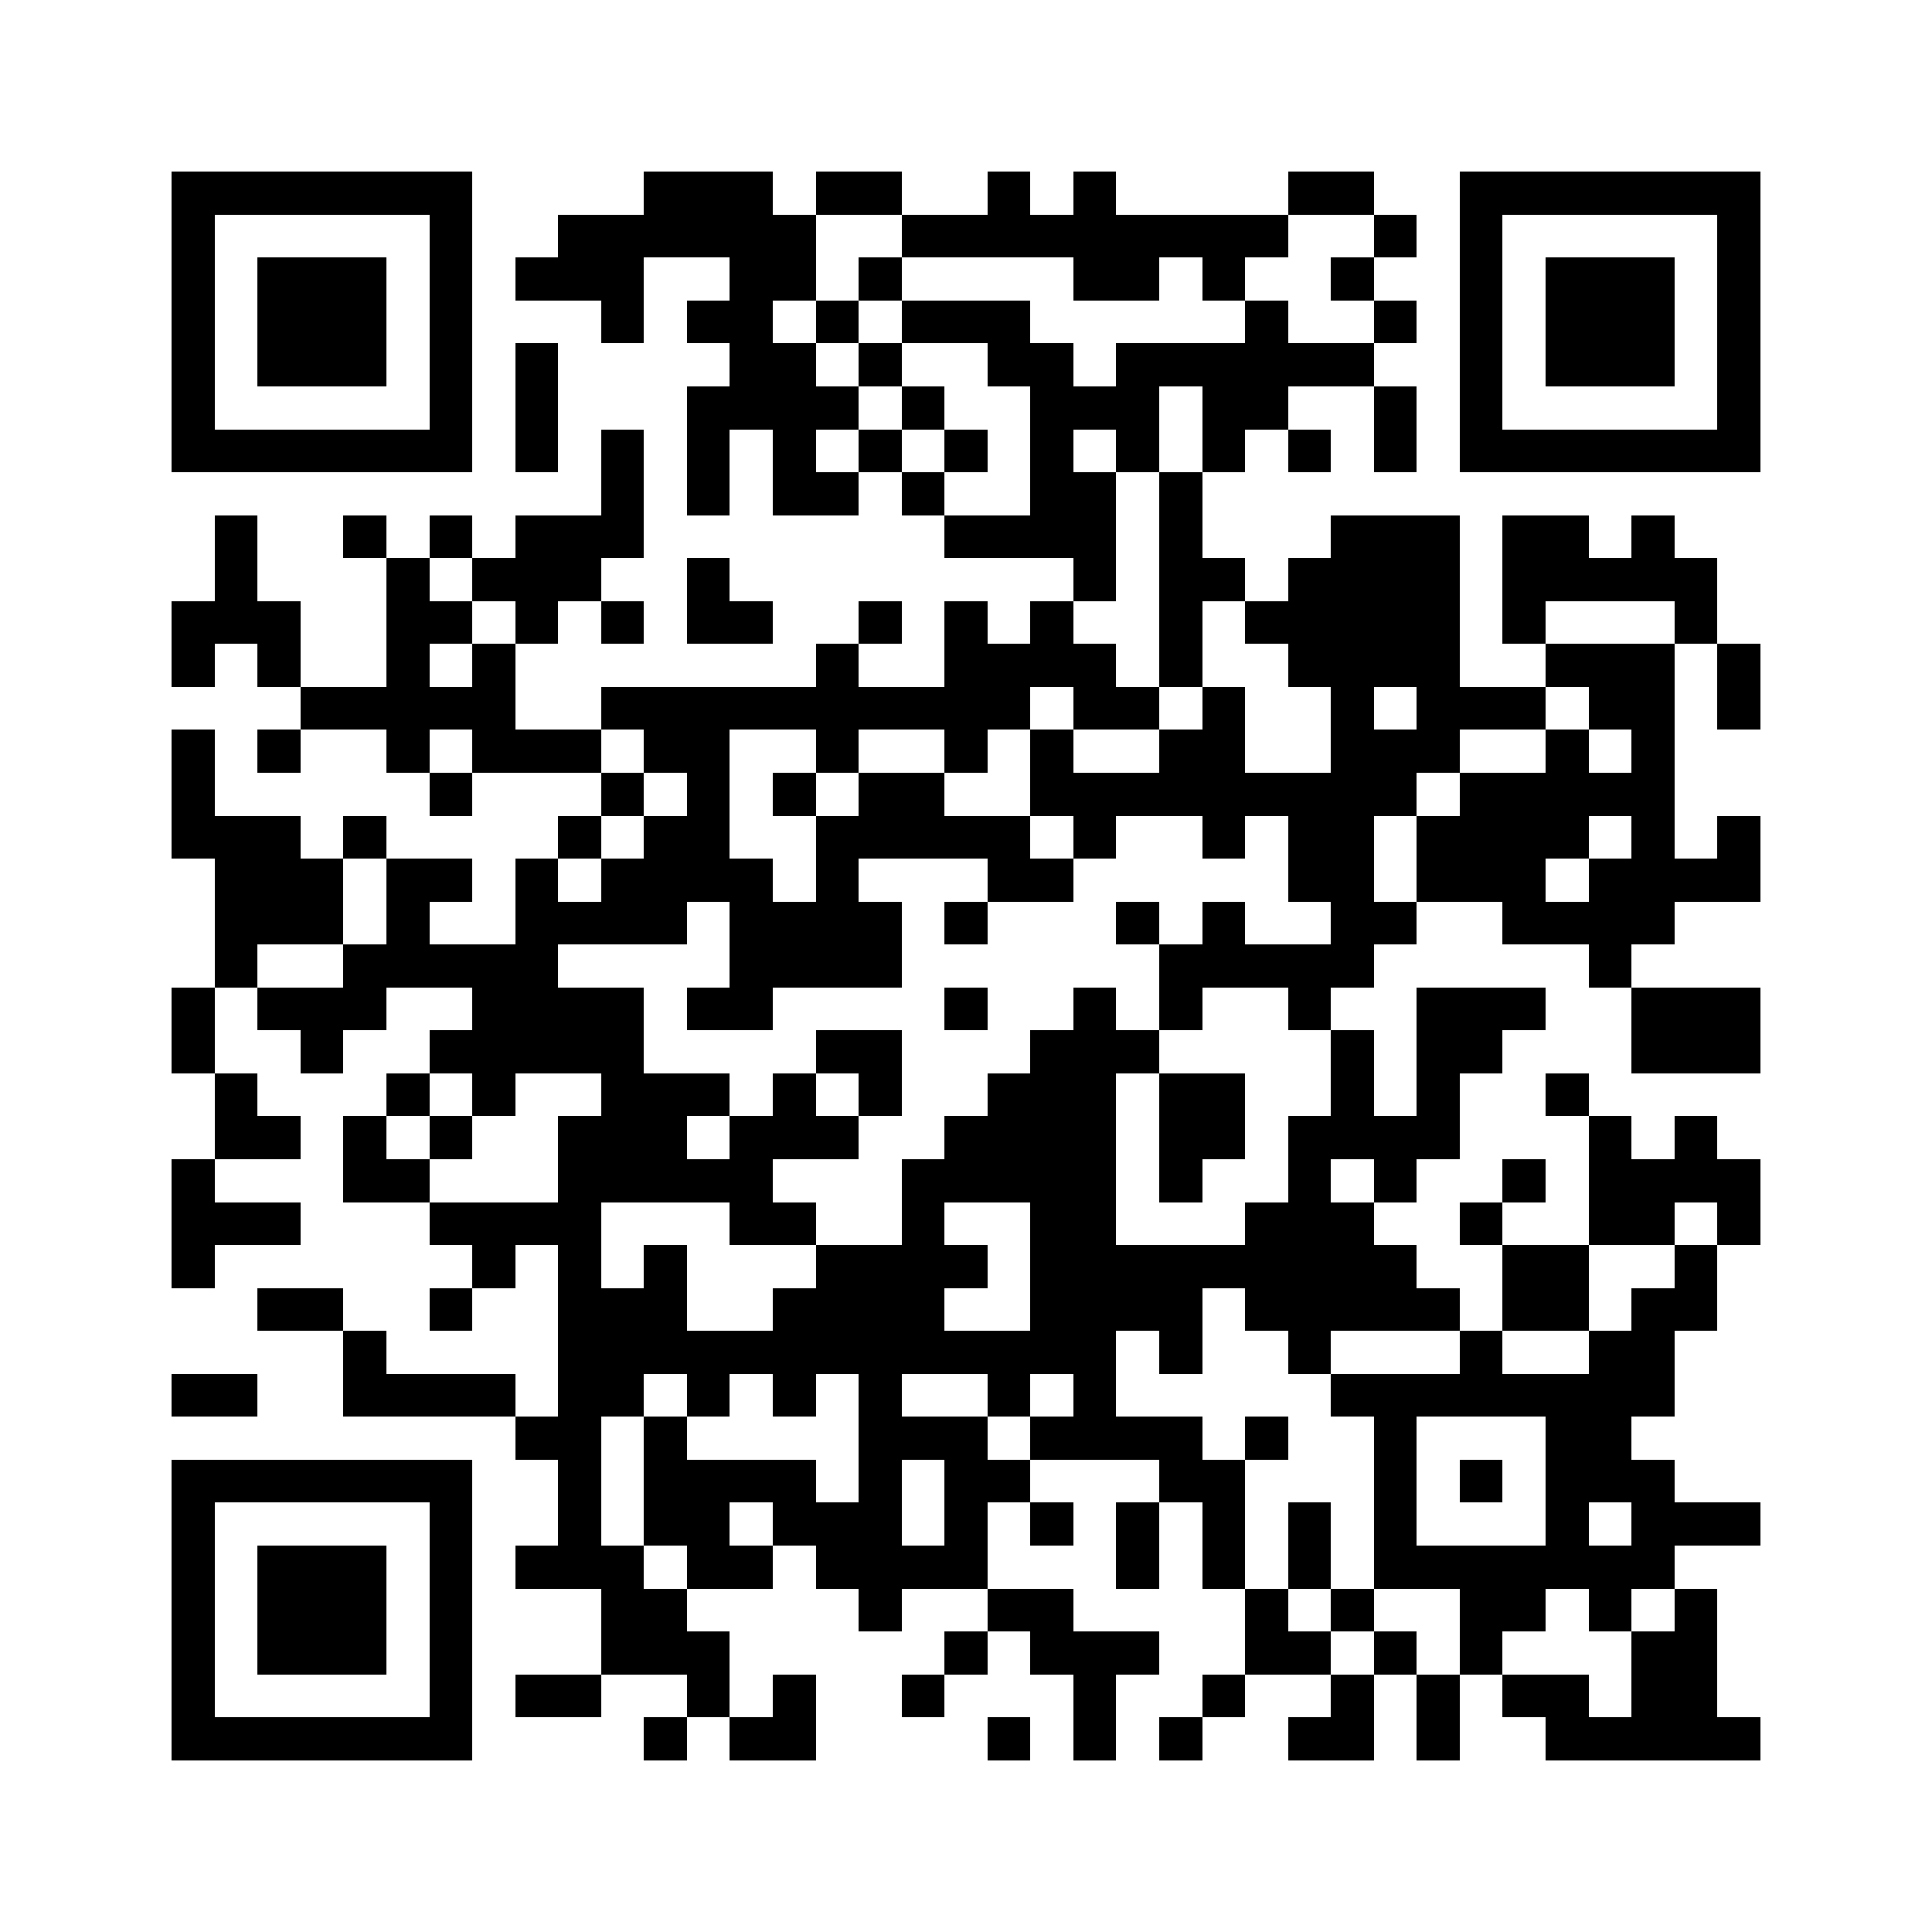 <svg xmlns="http://www.w3.org/2000/svg" viewBox="0 0 45 45" shape-rendering="crispEdges" width="900" height="900">
<rect x="0" y="0" width="45" height="45" fill="#FFF"/>
<path fill="#000" d="M4 4h7v1h-7zM15 4h3v1h-3zM19 4h2v1h-2zM23 4h1v1h-1zM25 4h1v1h-1zM30 4h2v1h-2zM34 4h7v1h-7zM4 5h1v1h-1zM10 5h1v1h-1zM13 5h6v1h-6zM21 5h9v1h-9zM32 5h1v1h-1zM34 5h1v1h-1zM40 5h1v1h-1zM4 6h1v1h-1zM6 6h3v1h-3zM10 6h1v1h-1zM12 6h3v1h-3zM17 6h2v1h-2zM20 6h1v1h-1zM25 6h2v1h-2zM28 6h1v1h-1zM31 6h1v1h-1zM34 6h1v1h-1zM36 6h3v1h-3zM40 6h1v1h-1zM4 7h1v1h-1zM6 7h3v1h-3zM10 7h1v1h-1zM14 7h1v1h-1zM16 7h2v1h-2zM19 7h1v1h-1zM21 7h3v1h-3zM29 7h1v1h-1zM32 7h1v1h-1zM34 7h1v1h-1zM36 7h3v1h-3zM40 7h1v1h-1zM4 8h1v1h-1zM6 8h3v1h-3zM10 8h1v1h-1zM12 8h1v1h-1zM17 8h2v1h-2zM20 8h1v1h-1zM23 8h2v1h-2zM26 8h6v1h-6zM34 8h1v1h-1zM36 8h3v1h-3zM40 8h1v1h-1zM4 9h1v1h-1zM10 9h1v1h-1zM12 9h1v1h-1zM16 9h4v1h-4zM21 9h1v1h-1zM24 9h3v1h-3zM28 9h2v1h-2zM32 9h1v1h-1zM34 9h1v1h-1zM40 9h1v1h-1zM4 10h7v1h-7zM12 10h1v1h-1zM14 10h1v1h-1zM16 10h1v1h-1zM18 10h1v1h-1zM20 10h1v1h-1zM22 10h1v1h-1zM24 10h1v1h-1zM26 10h1v1h-1zM28 10h1v1h-1zM30 10h1v1h-1zM32 10h1v1h-1zM34 10h7v1h-7zM14 11h1v1h-1zM16 11h1v1h-1zM18 11h2v1h-2zM21 11h1v1h-1zM24 11h2v1h-2zM27 11h1v1h-1zM5 12h1v1h-1zM8 12h1v1h-1zM10 12h1v1h-1zM12 12h3v1h-3zM22 12h4v1h-4zM27 12h1v1h-1zM31 12h3v1h-3zM35 12h2v1h-2zM38 12h1v1h-1zM5 13h1v1h-1zM9 13h1v1h-1zM11 13h3v1h-3zM16 13h1v1h-1zM25 13h1v1h-1zM27 13h2v1h-2zM30 13h4v1h-4zM35 13h5v1h-5zM4 14h3v1h-3zM9 14h2v1h-2zM12 14h1v1h-1zM14 14h1v1h-1zM16 14h2v1h-2zM20 14h1v1h-1zM22 14h1v1h-1zM24 14h1v1h-1zM27 14h1v1h-1zM29 14h5v1h-5zM35 14h1v1h-1zM39 14h1v1h-1zM4 15h1v1h-1zM6 15h1v1h-1zM9 15h1v1h-1zM11 15h1v1h-1zM19 15h1v1h-1zM22 15h4v1h-4zM27 15h1v1h-1zM30 15h4v1h-4zM36 15h3v1h-3zM40 15h1v1h-1zM7 16h5v1h-5zM14 16h10v1h-10zM25 16h2v1h-2zM28 16h1v1h-1zM31 16h1v1h-1zM33 16h3v1h-3zM37 16h2v1h-2zM40 16h1v1h-1zM4 17h1v1h-1zM6 17h1v1h-1zM9 17h1v1h-1zM11 17h3v1h-3zM15 17h2v1h-2zM19 17h1v1h-1zM22 17h1v1h-1zM24 17h1v1h-1zM27 17h2v1h-2zM31 17h3v1h-3zM36 17h1v1h-1zM38 17h1v1h-1zM4 18h1v1h-1zM10 18h1v1h-1zM14 18h1v1h-1zM16 18h1v1h-1zM18 18h1v1h-1zM20 18h2v1h-2zM24 18h9v1h-9zM34 18h5v1h-5zM4 19h3v1h-3zM8 19h1v1h-1zM13 19h1v1h-1zM15 19h2v1h-2zM19 19h5v1h-5zM25 19h1v1h-1zM28 19h1v1h-1zM30 19h2v1h-2zM33 19h4v1h-4zM38 19h1v1h-1zM40 19h1v1h-1zM5 20h3v1h-3zM9 20h2v1h-2zM12 20h1v1h-1zM14 20h4v1h-4zM19 20h1v1h-1zM23 20h2v1h-2zM30 20h2v1h-2zM33 20h3v1h-3zM37 20h4v1h-4zM5 21h3v1h-3zM9 21h1v1h-1zM12 21h4v1h-4zM17 21h4v1h-4zM22 21h1v1h-1zM26 21h1v1h-1zM28 21h1v1h-1zM31 21h2v1h-2zM35 21h4v1h-4zM5 22h1v1h-1zM8 22h5v1h-5zM17 22h4v1h-4zM27 22h5v1h-5zM37 22h1v1h-1zM4 23h1v1h-1zM6 23h3v1h-3zM11 23h4v1h-4zM16 23h2v1h-2zM22 23h1v1h-1zM25 23h1v1h-1zM27 23h1v1h-1zM30 23h1v1h-1zM33 23h3v1h-3zM38 23h3v1h-3zM4 24h1v1h-1zM7 24h1v1h-1zM10 24h5v1h-5zM19 24h2v1h-2zM24 24h3v1h-3zM31 24h1v1h-1zM33 24h2v1h-2zM38 24h3v1h-3zM5 25h1v1h-1zM9 25h1v1h-1zM11 25h1v1h-1zM14 25h3v1h-3zM18 25h1v1h-1zM20 25h1v1h-1zM23 25h3v1h-3zM27 25h2v1h-2zM31 25h1v1h-1zM33 25h1v1h-1zM36 25h1v1h-1zM5 26h2v1h-2zM8 26h1v1h-1zM10 26h1v1h-1zM13 26h3v1h-3zM17 26h3v1h-3zM22 26h4v1h-4zM27 26h2v1h-2zM30 26h4v1h-4zM37 26h1v1h-1zM39 26h1v1h-1zM4 27h1v1h-1zM8 27h2v1h-2zM13 27h5v1h-5zM21 27h5v1h-5zM27 27h1v1h-1zM30 27h1v1h-1zM32 27h1v1h-1zM35 27h1v1h-1zM37 27h4v1h-4zM4 28h3v1h-3zM10 28h4v1h-4zM17 28h2v1h-2zM21 28h1v1h-1zM24 28h2v1h-2zM29 28h3v1h-3zM34 28h1v1h-1zM37 28h2v1h-2zM40 28h1v1h-1zM4 29h1v1h-1zM11 29h1v1h-1zM13 29h1v1h-1zM15 29h1v1h-1zM19 29h4v1h-4zM24 29h9v1h-9zM35 29h2v1h-2zM39 29h1v1h-1zM6 30h2v1h-2zM10 30h1v1h-1zM13 30h3v1h-3zM18 30h4v1h-4zM24 30h4v1h-4zM29 30h5v1h-5zM35 30h2v1h-2zM38 30h2v1h-2zM8 31h1v1h-1zM13 31h13v1h-13zM27 31h1v1h-1zM30 31h1v1h-1zM34 31h1v1h-1zM37 31h2v1h-2zM4 32h2v1h-2zM8 32h4v1h-4zM13 32h2v1h-2zM16 32h1v1h-1zM18 32h1v1h-1zM20 32h1v1h-1zM23 32h1v1h-1zM25 32h1v1h-1zM31 32h8v1h-8zM12 33h2v1h-2zM15 33h1v1h-1zM20 33h3v1h-3zM24 33h4v1h-4zM29 33h1v1h-1zM32 33h1v1h-1zM36 33h2v1h-2zM4 34h7v1h-7zM13 34h1v1h-1zM15 34h4v1h-4zM20 34h1v1h-1zM22 34h2v1h-2zM27 34h2v1h-2zM32 34h1v1h-1zM34 34h1v1h-1zM36 34h3v1h-3zM4 35h1v1h-1zM10 35h1v1h-1zM13 35h1v1h-1zM15 35h2v1h-2zM18 35h3v1h-3zM22 35h1v1h-1zM24 35h1v1h-1zM26 35h1v1h-1zM28 35h1v1h-1zM30 35h1v1h-1zM32 35h1v1h-1zM36 35h1v1h-1zM38 35h3v1h-3zM4 36h1v1h-1zM6 36h3v1h-3zM10 36h1v1h-1zM12 36h3v1h-3zM16 36h2v1h-2zM19 36h4v1h-4zM26 36h1v1h-1zM28 36h1v1h-1zM30 36h1v1h-1zM32 36h7v1h-7zM4 37h1v1h-1zM6 37h3v1h-3zM10 37h1v1h-1zM14 37h2v1h-2zM20 37h1v1h-1zM23 37h2v1h-2zM29 37h1v1h-1zM31 37h1v1h-1zM34 37h2v1h-2zM37 37h1v1h-1zM39 37h1v1h-1zM4 38h1v1h-1zM6 38h3v1h-3zM10 38h1v1h-1zM14 38h3v1h-3zM22 38h1v1h-1zM24 38h3v1h-3zM29 38h2v1h-2zM32 38h1v1h-1zM34 38h1v1h-1zM38 38h2v1h-2zM4 39h1v1h-1zM10 39h1v1h-1zM12 39h2v1h-2zM16 39h1v1h-1zM18 39h1v1h-1zM21 39h1v1h-1zM25 39h1v1h-1zM28 39h1v1h-1zM31 39h1v1h-1zM33 39h1v1h-1zM35 39h2v1h-2zM38 39h2v1h-2zM4 40h7v1h-7zM15 40h1v1h-1zM17 40h2v1h-2zM23 40h1v1h-1zM25 40h1v1h-1zM27 40h1v1h-1zM30 40h2v1h-2zM33 40h1v1h-1zM36 40h5v1h-5z"/>
</svg>